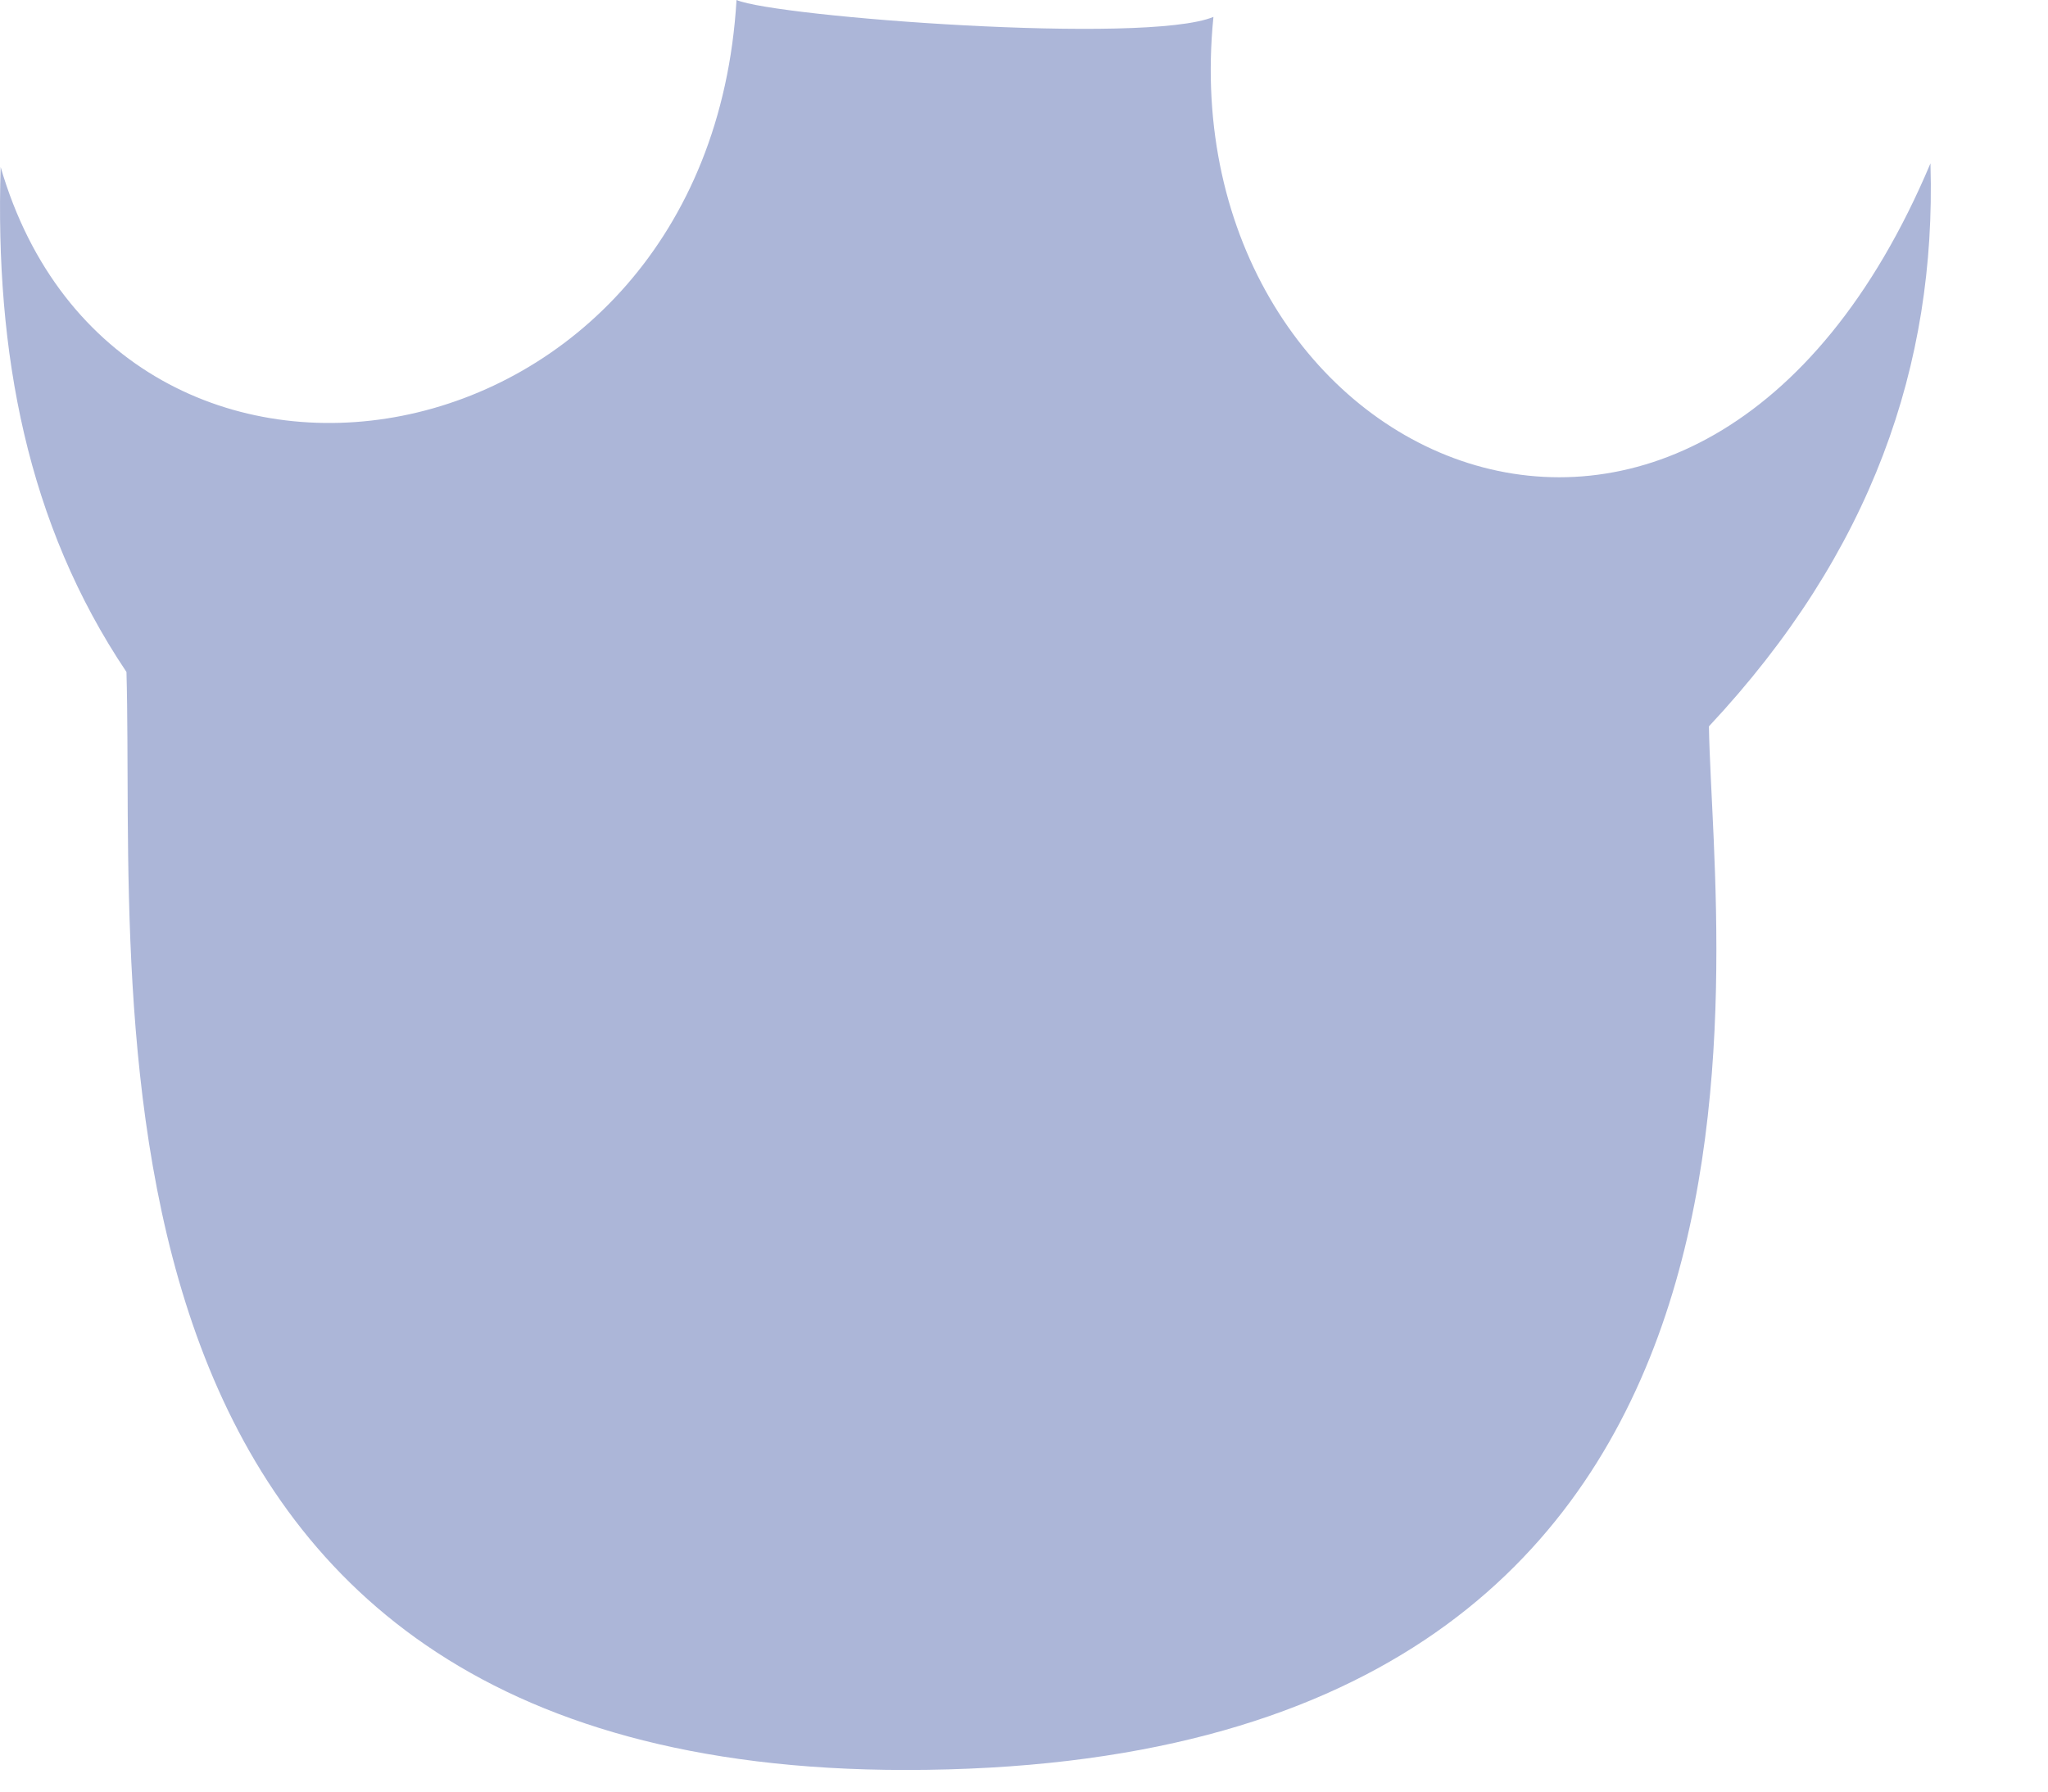 <?xml version="1.0" encoding="utf-8"?>
<svg xmlns="http://www.w3.org/2000/svg" fill="none" height="100%" overflow="visible" preserveAspectRatio="none" style="display: block;" viewBox="0 0 16 14" width="100%">
<path d="M15.082 1.276C13.278 5.559 9.128 3.623 9.48 0.132C8.952 0.352 6.062 0.132 5.754 0C5.534 3.74 0.929 4.488 0.005 1.305C-0.039 2.757 0.21 4.092 0.988 5.251C1.061 7.861 0.43 13.831 7.074 13.831C14.349 13.831 13.381 7.524 13.351 5.676C14.627 4.312 15.126 2.845 15.082 1.291V1.276Z" fill="#ACB6D8" id="cdncdndjn"/>
</svg>